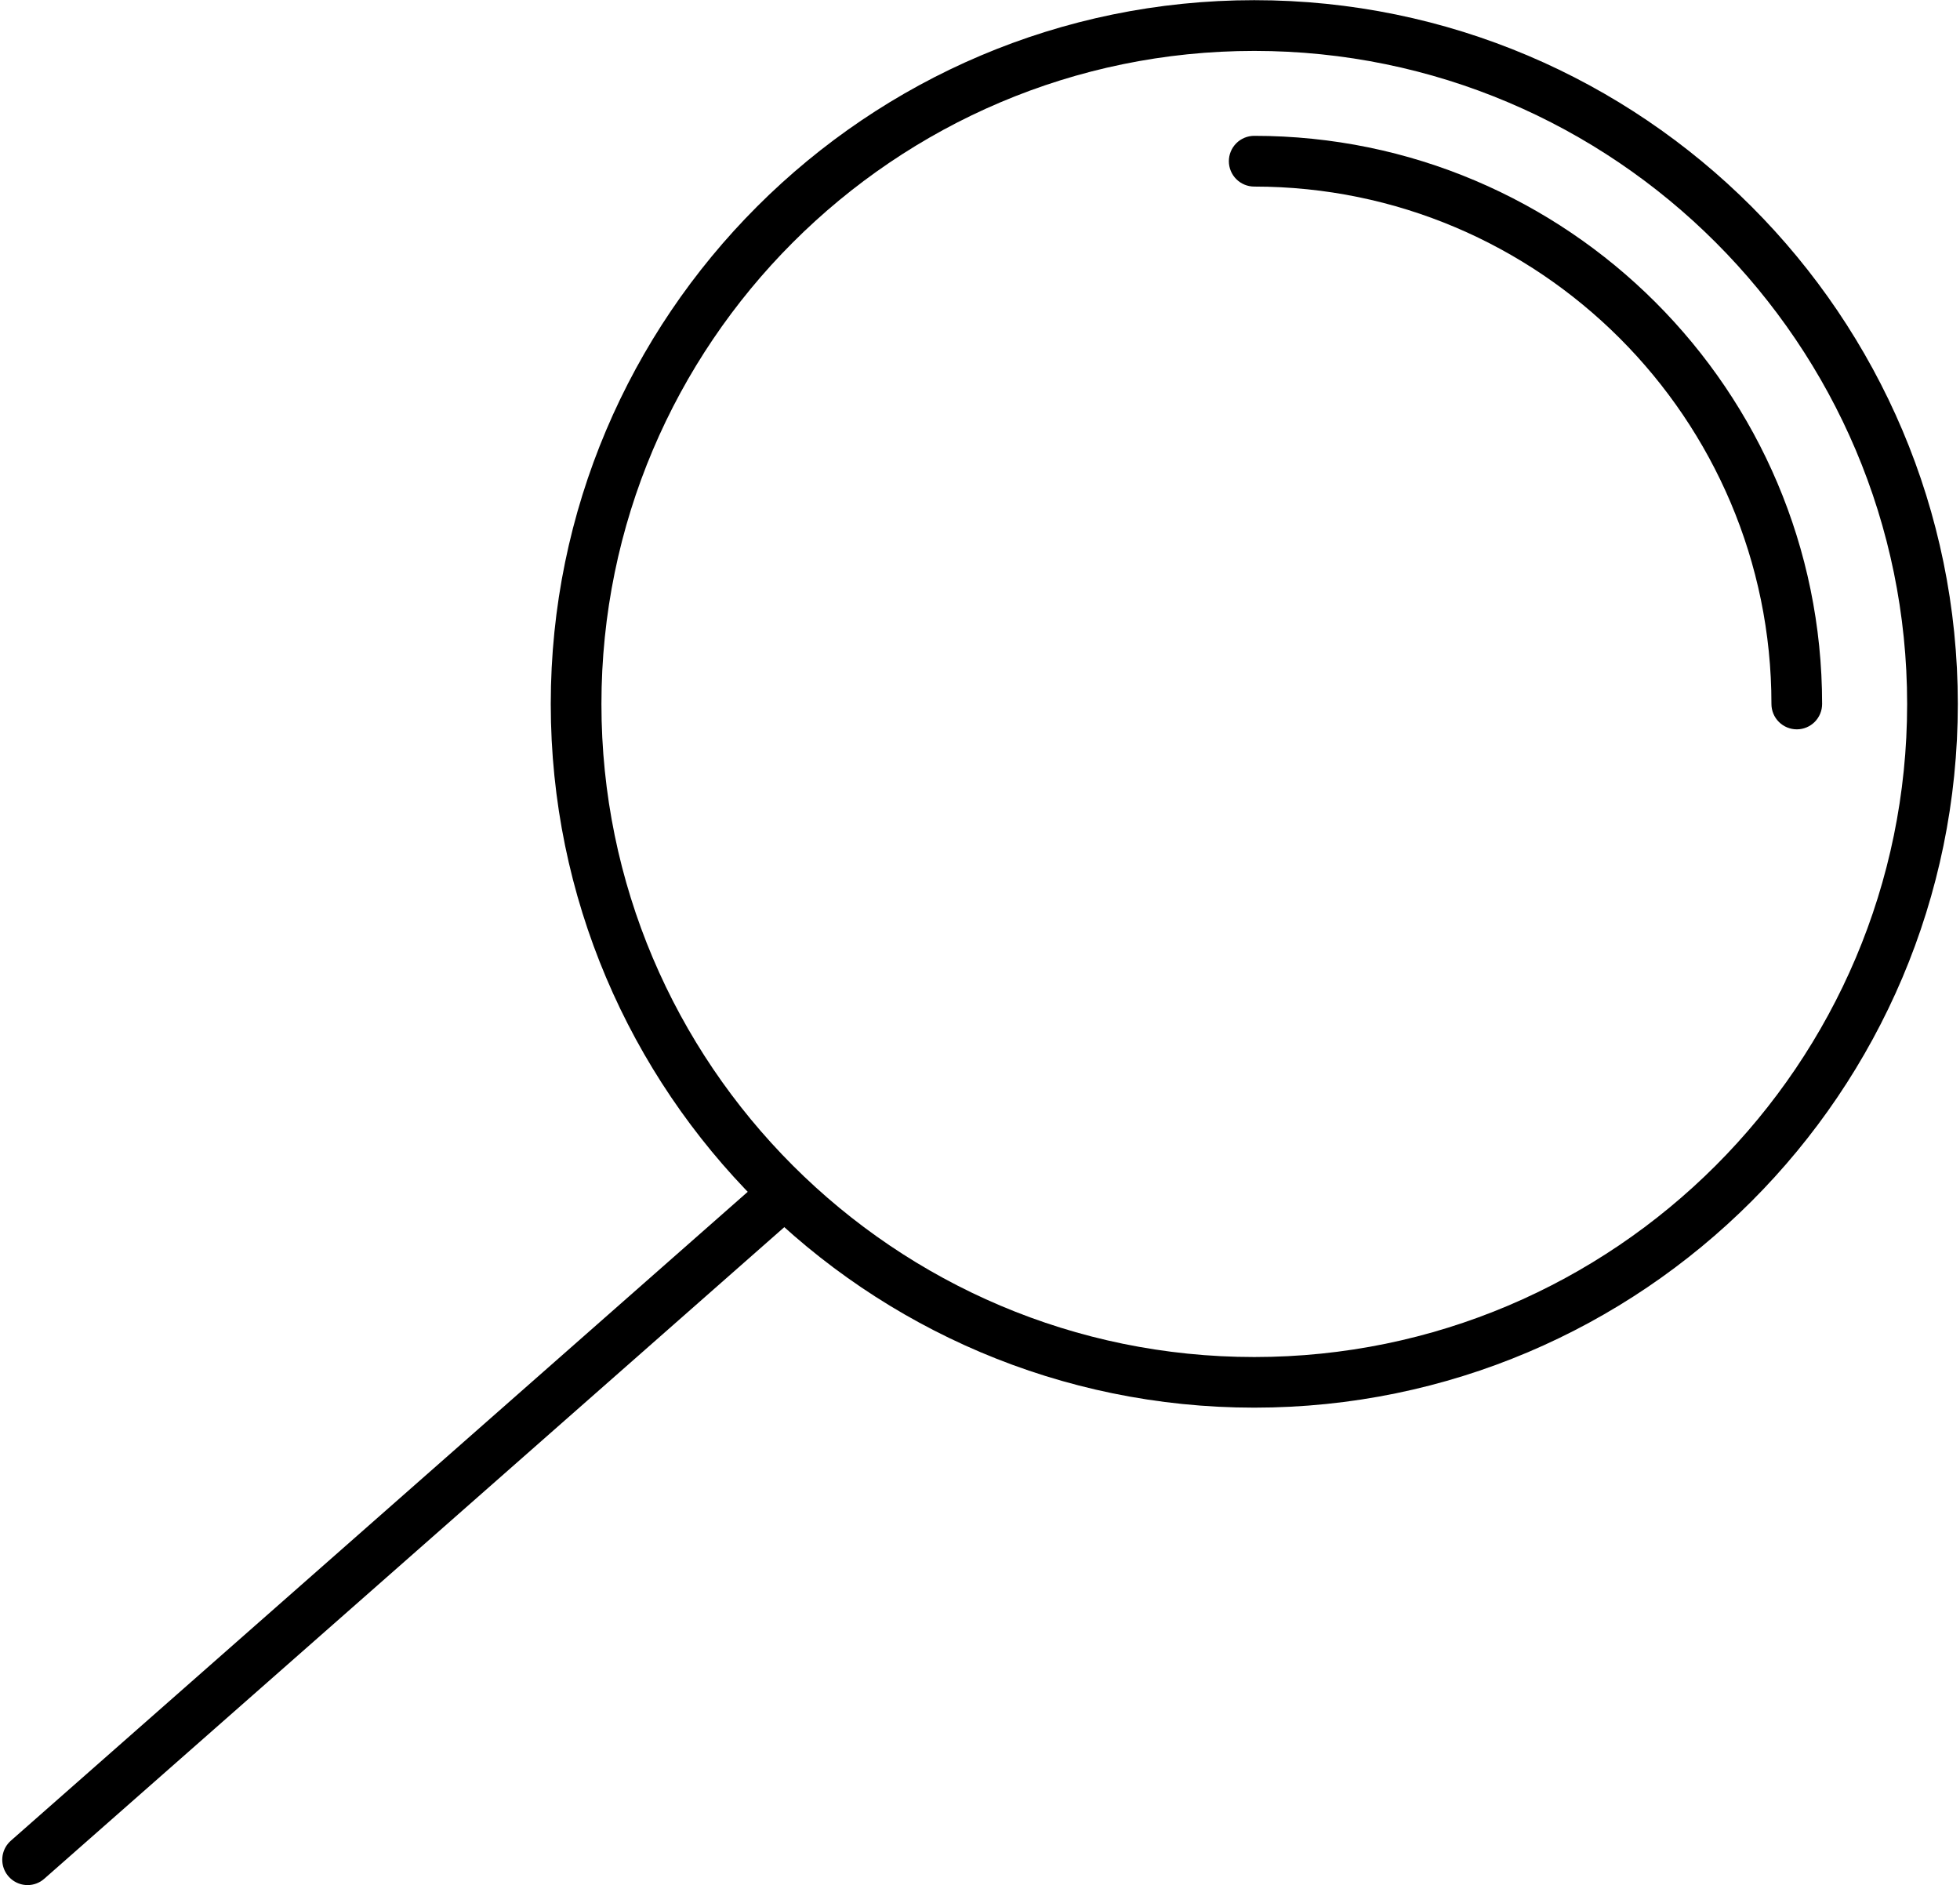<?xml version="1.0" encoding="UTF-8"?> <svg xmlns="http://www.w3.org/2000/svg" width="680" height="654" viewBox="0 0 680 654" fill="none"> <path d="M435.16 488.3C300.56 488.3 191.08 378.8 191.08 244.2C191.08 109.58 300.58 0.06 435.16 0.06C569.74 0.06 679.24 109.58 679.24 244.2C679.24 378.8 569.74 488.3 435.16 488.3ZM435.16 17.66C310.26 17.66 208.66 119.3 208.66 244.22C208.66 369.12 310.26 470.74 435.16 470.74C560.06 470.74 661.66 369.12 661.66 244.22C661.66 119.3 560.06 17.66 435.16 17.66Z" fill="black"></path> <path d="M623.38 253C621.046 253 618.808 252.073 617.157 250.423C615.507 248.772 614.58 246.534 614.58 244.2C614.58 145.24 534.08 64.72 435.14 64.72C432.806 64.72 430.568 63.793 428.917 62.142C427.267 60.492 426.34 58.254 426.34 55.92C426.34 53.586 427.267 51.348 428.917 49.697C430.568 48.047 432.806 47.12 435.14 47.12C543.78 47.12 632.16 135.52 632.16 244.18C632.165 245.336 631.942 246.482 631.503 247.552C631.064 248.622 630.418 249.595 629.603 250.414C628.787 251.234 627.817 251.884 626.749 252.328C625.681 252.772 624.536 253 623.38 253ZM9.56 653.92C7.777 653.915 6.038 653.369 4.572 652.354C3.106 651.339 1.984 649.902 1.353 648.234C0.722 646.567 0.612 644.747 1.038 643.016C1.465 641.285 2.407 639.724 3.74 638.54L266.06 407.58C267.823 406.151 270.07 405.459 272.331 405.648C274.593 405.836 276.694 406.891 278.196 408.592C279.698 410.293 280.485 412.508 280.393 414.776C280.3 417.043 279.336 419.187 277.7 420.76L15.36 651.72C13.762 653.139 11.698 653.922 9.56 653.92Z" fill="black"></path> </svg> 